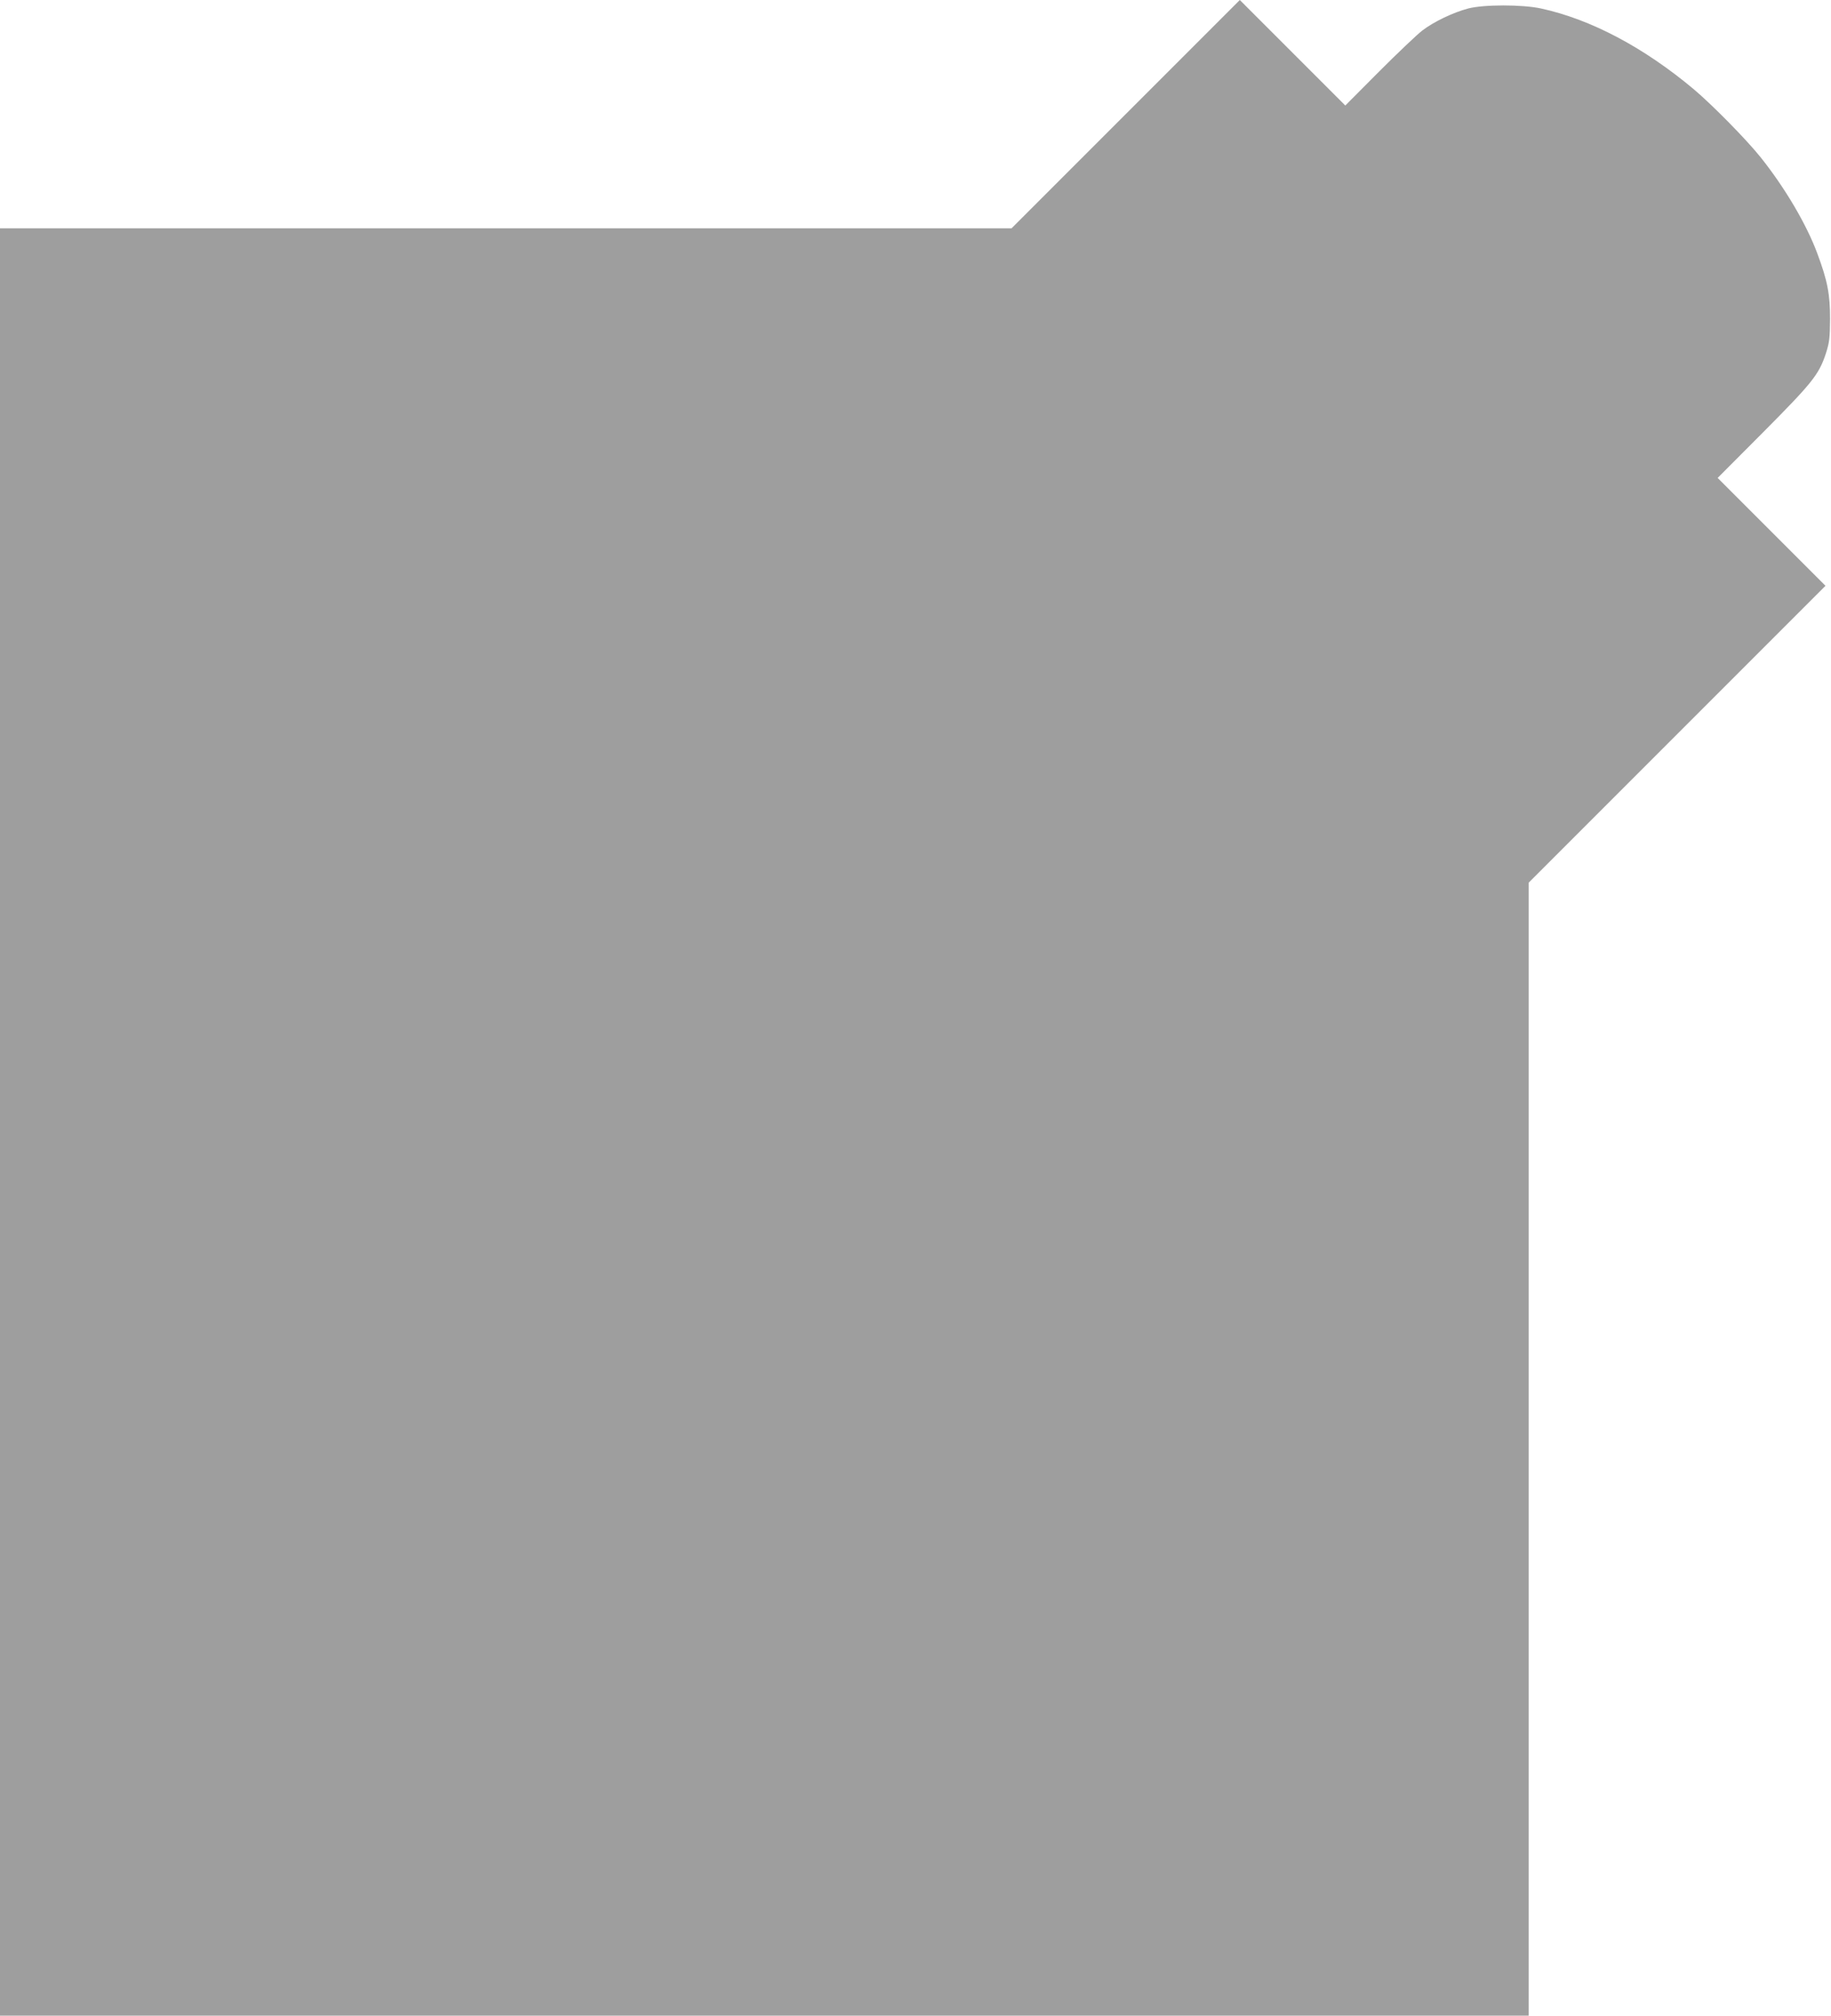 <?xml version="1.0" standalone="no"?>
<!DOCTYPE svg PUBLIC "-//W3C//DTD SVG 20010904//EN"
 "http://www.w3.org/TR/2001/REC-SVG-20010904/DTD/svg10.dtd">
<svg version="1.0" xmlns="http://www.w3.org/2000/svg"
 width="1163pt" height="1280pt" viewBox="0 0 1163 1280"
 preserveAspectRatio="xMidYMid meet">
<g transform="translate(0,1280) scale(0.1,-0.1)"
fill="#9e9e9e" stroke="none">
<path d="M7150 12075 l-725 -725 -3212 0 -3213 0 0 -5675 0 -5675 4855 0 4855
0 0 3597 0 3598 942 942 943 943 -342 342 -343 343 289 290 c312 314 354 366
398 499 23 72 26 97 27 221 0 157 -16 241 -80 413 -68 185 -206 419 -360 612
-91 114 -307 333 -424 432 -317 266 -654 445 -971 514 -118 26 -366 26 -464 0
-95 -25 -218 -84 -290 -139 -33 -25 -157 -143 -275 -261 l-215 -216 -335 335
-335 335 -725 -725z"/>
</g>
</svg>
